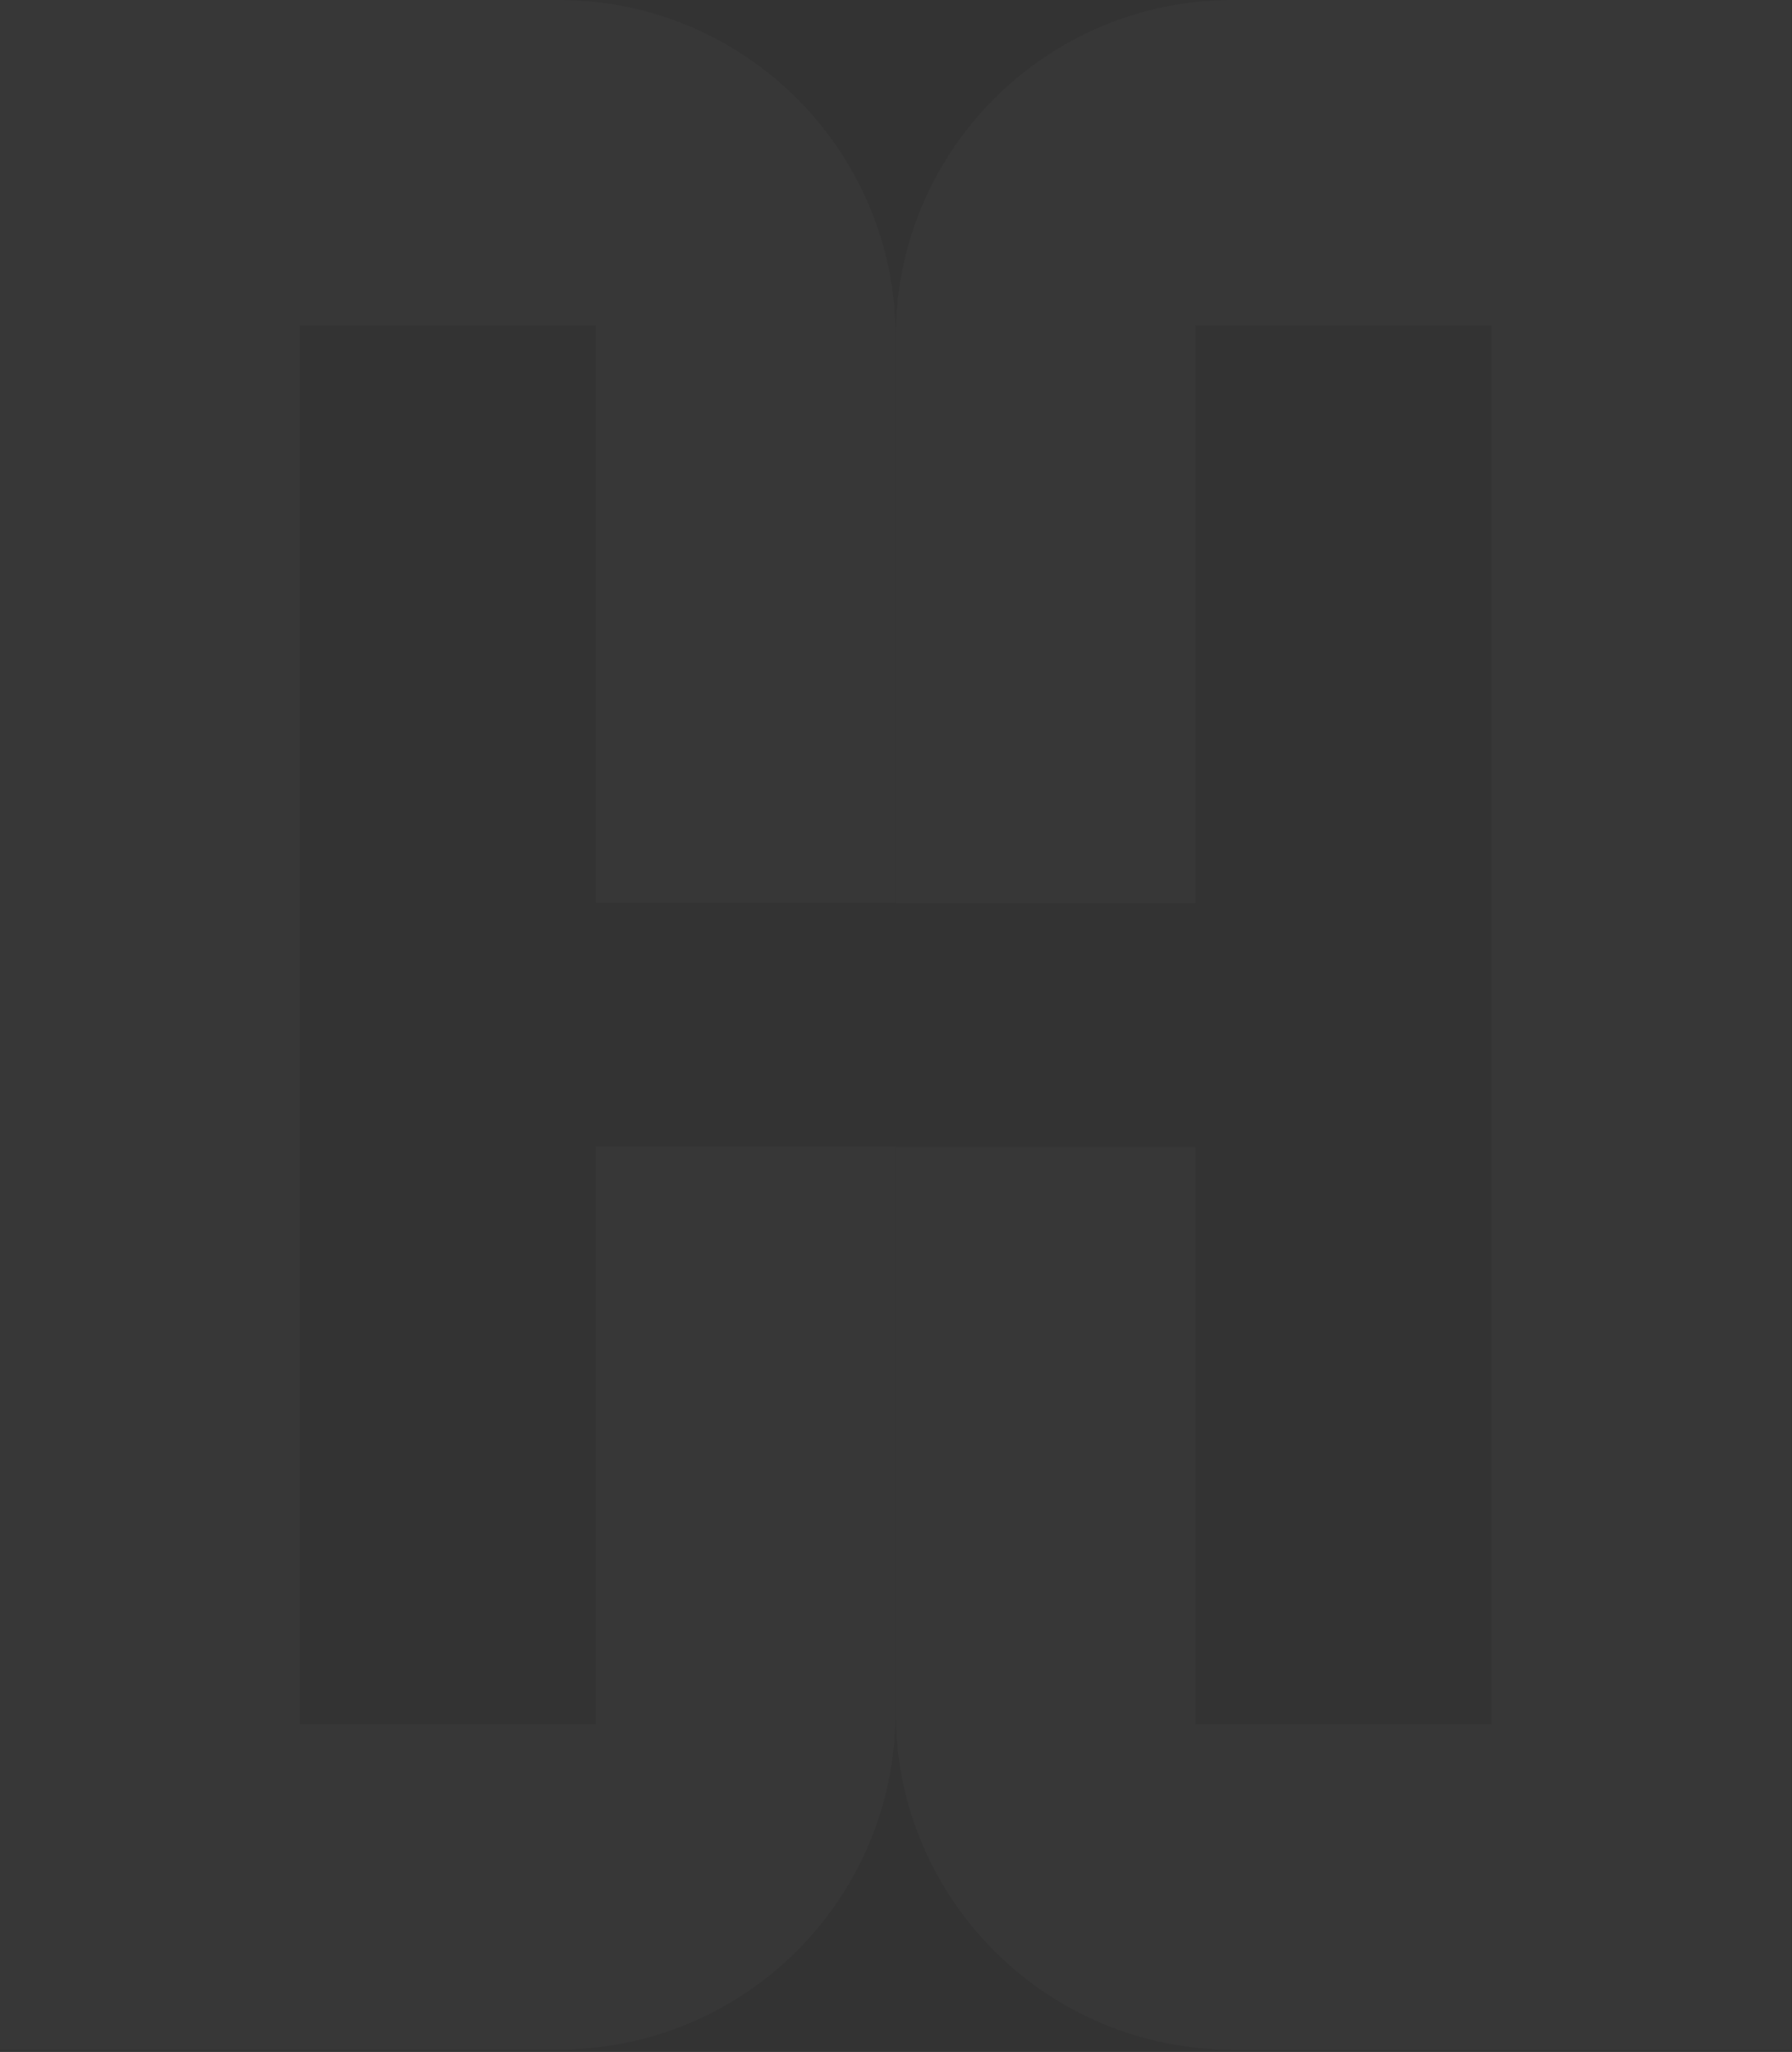 <svg width="675" height="773" viewBox="0 0 675 773" fill="none" xmlns="http://www.w3.org/2000/svg">
<rect x="0" y="0" width="675" height="773" fill="#333333" stroke="none"/>
<g opacity="0.02">
<path d="M224.428 340.019L224.428 122.575L112.923 122.575L112.923 649.551H224.371V431.88H337.294L337.294 645.293C337.294 715.352 280.52 772.07 210.461 772.07H0L0 0L210.518 0C280.577 0 337.351 56.774 337.351 126.833V340.019H224.428Z" fill="#FCF8FF"/>
<path d="M450.333 432.107L450.333 649.551H561.78L561.78 122.575H450.333L450.333 340.19H337.41L337.41 126.776C337.41 56.717 394.184 0 464.243 0L674.761 0L674.761 772.126H464.243C394.184 772.126 337.41 715.352 337.41 645.293V432.107H450.333Z" fill="#FCF8FF"/>
</g>
</svg>
